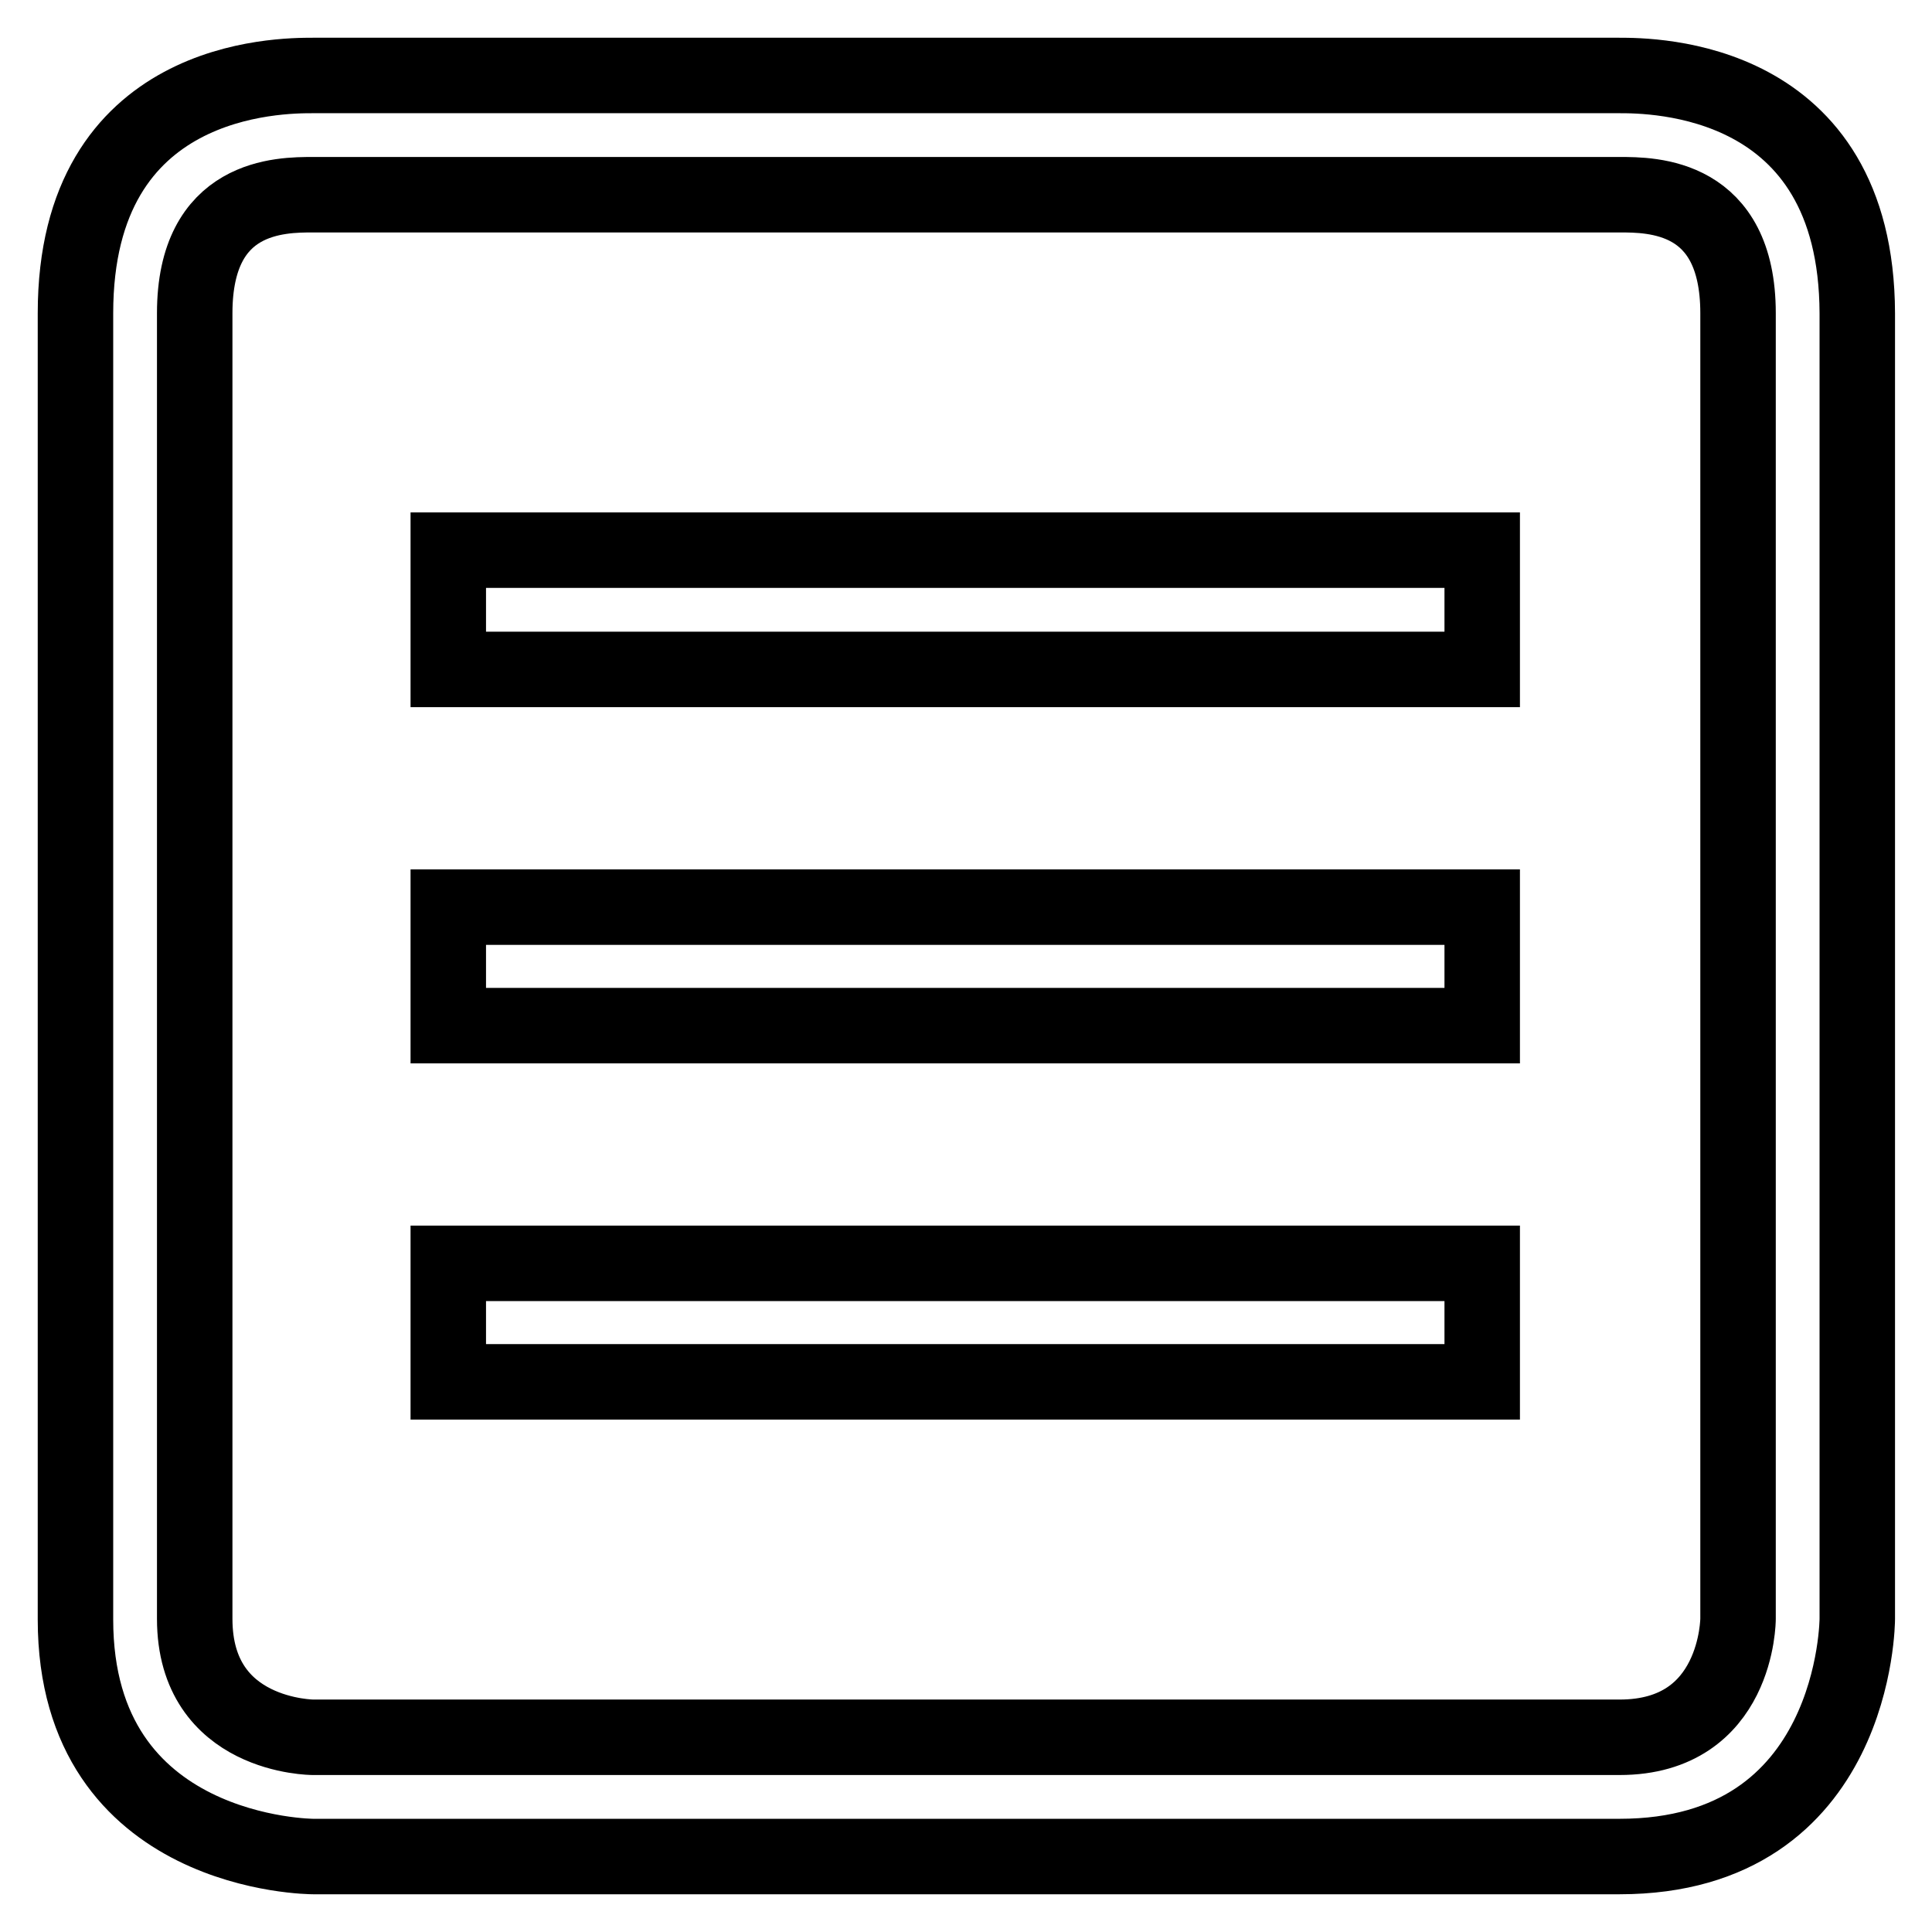<?xml version="1.0" encoding="utf-8"?>
<!-- Svg Vector Icons : http://www.onlinewebfonts.com/icon -->
<!DOCTYPE svg PUBLIC "-//W3C//DTD SVG 1.1//EN" "http://www.w3.org/Graphics/SVG/1.1/DTD/svg11.dtd">
<svg version="1.1" xmlns="http://www.w3.org/2000/svg" xmlns:xlink="http://www.w3.org/1999/xlink" x="0px" y="0px" viewBox="0 0 256 256" enable-background="new 0 0 256 256" xml:space="preserve">
<g> <path stroke-width="10" fill-opacity="0" stroke="#000000"  d="M214.5,10H41.5C37.1,10,10,10,10,41.5v173.1C10,246,41.5,246,41.5,246h173.1c31.5,0,31.5-31.5,31.5-31.5 V41.5C246,10,218.9,10,214.5,10L214.5,10z M230.3,214.5c0,0,0,15.7-15.7,15.7H41.5c0,0-15.7,0-15.7-15.7V41.5 c0-15.7,11.4-15.7,15.7-15.7h173.1c4.3,0,15.7,0,15.7,15.7V214.5L230.3,214.5z M59.4,88.7h137V72.9h-137V88.7L59.4,88.7z  M59.4,135.9h137v-15.7h-137V135.9L59.4,135.9z M59.4,183.1h137v-15.7h-137V183.1L59.4,183.1z"/></g>
</svg>
